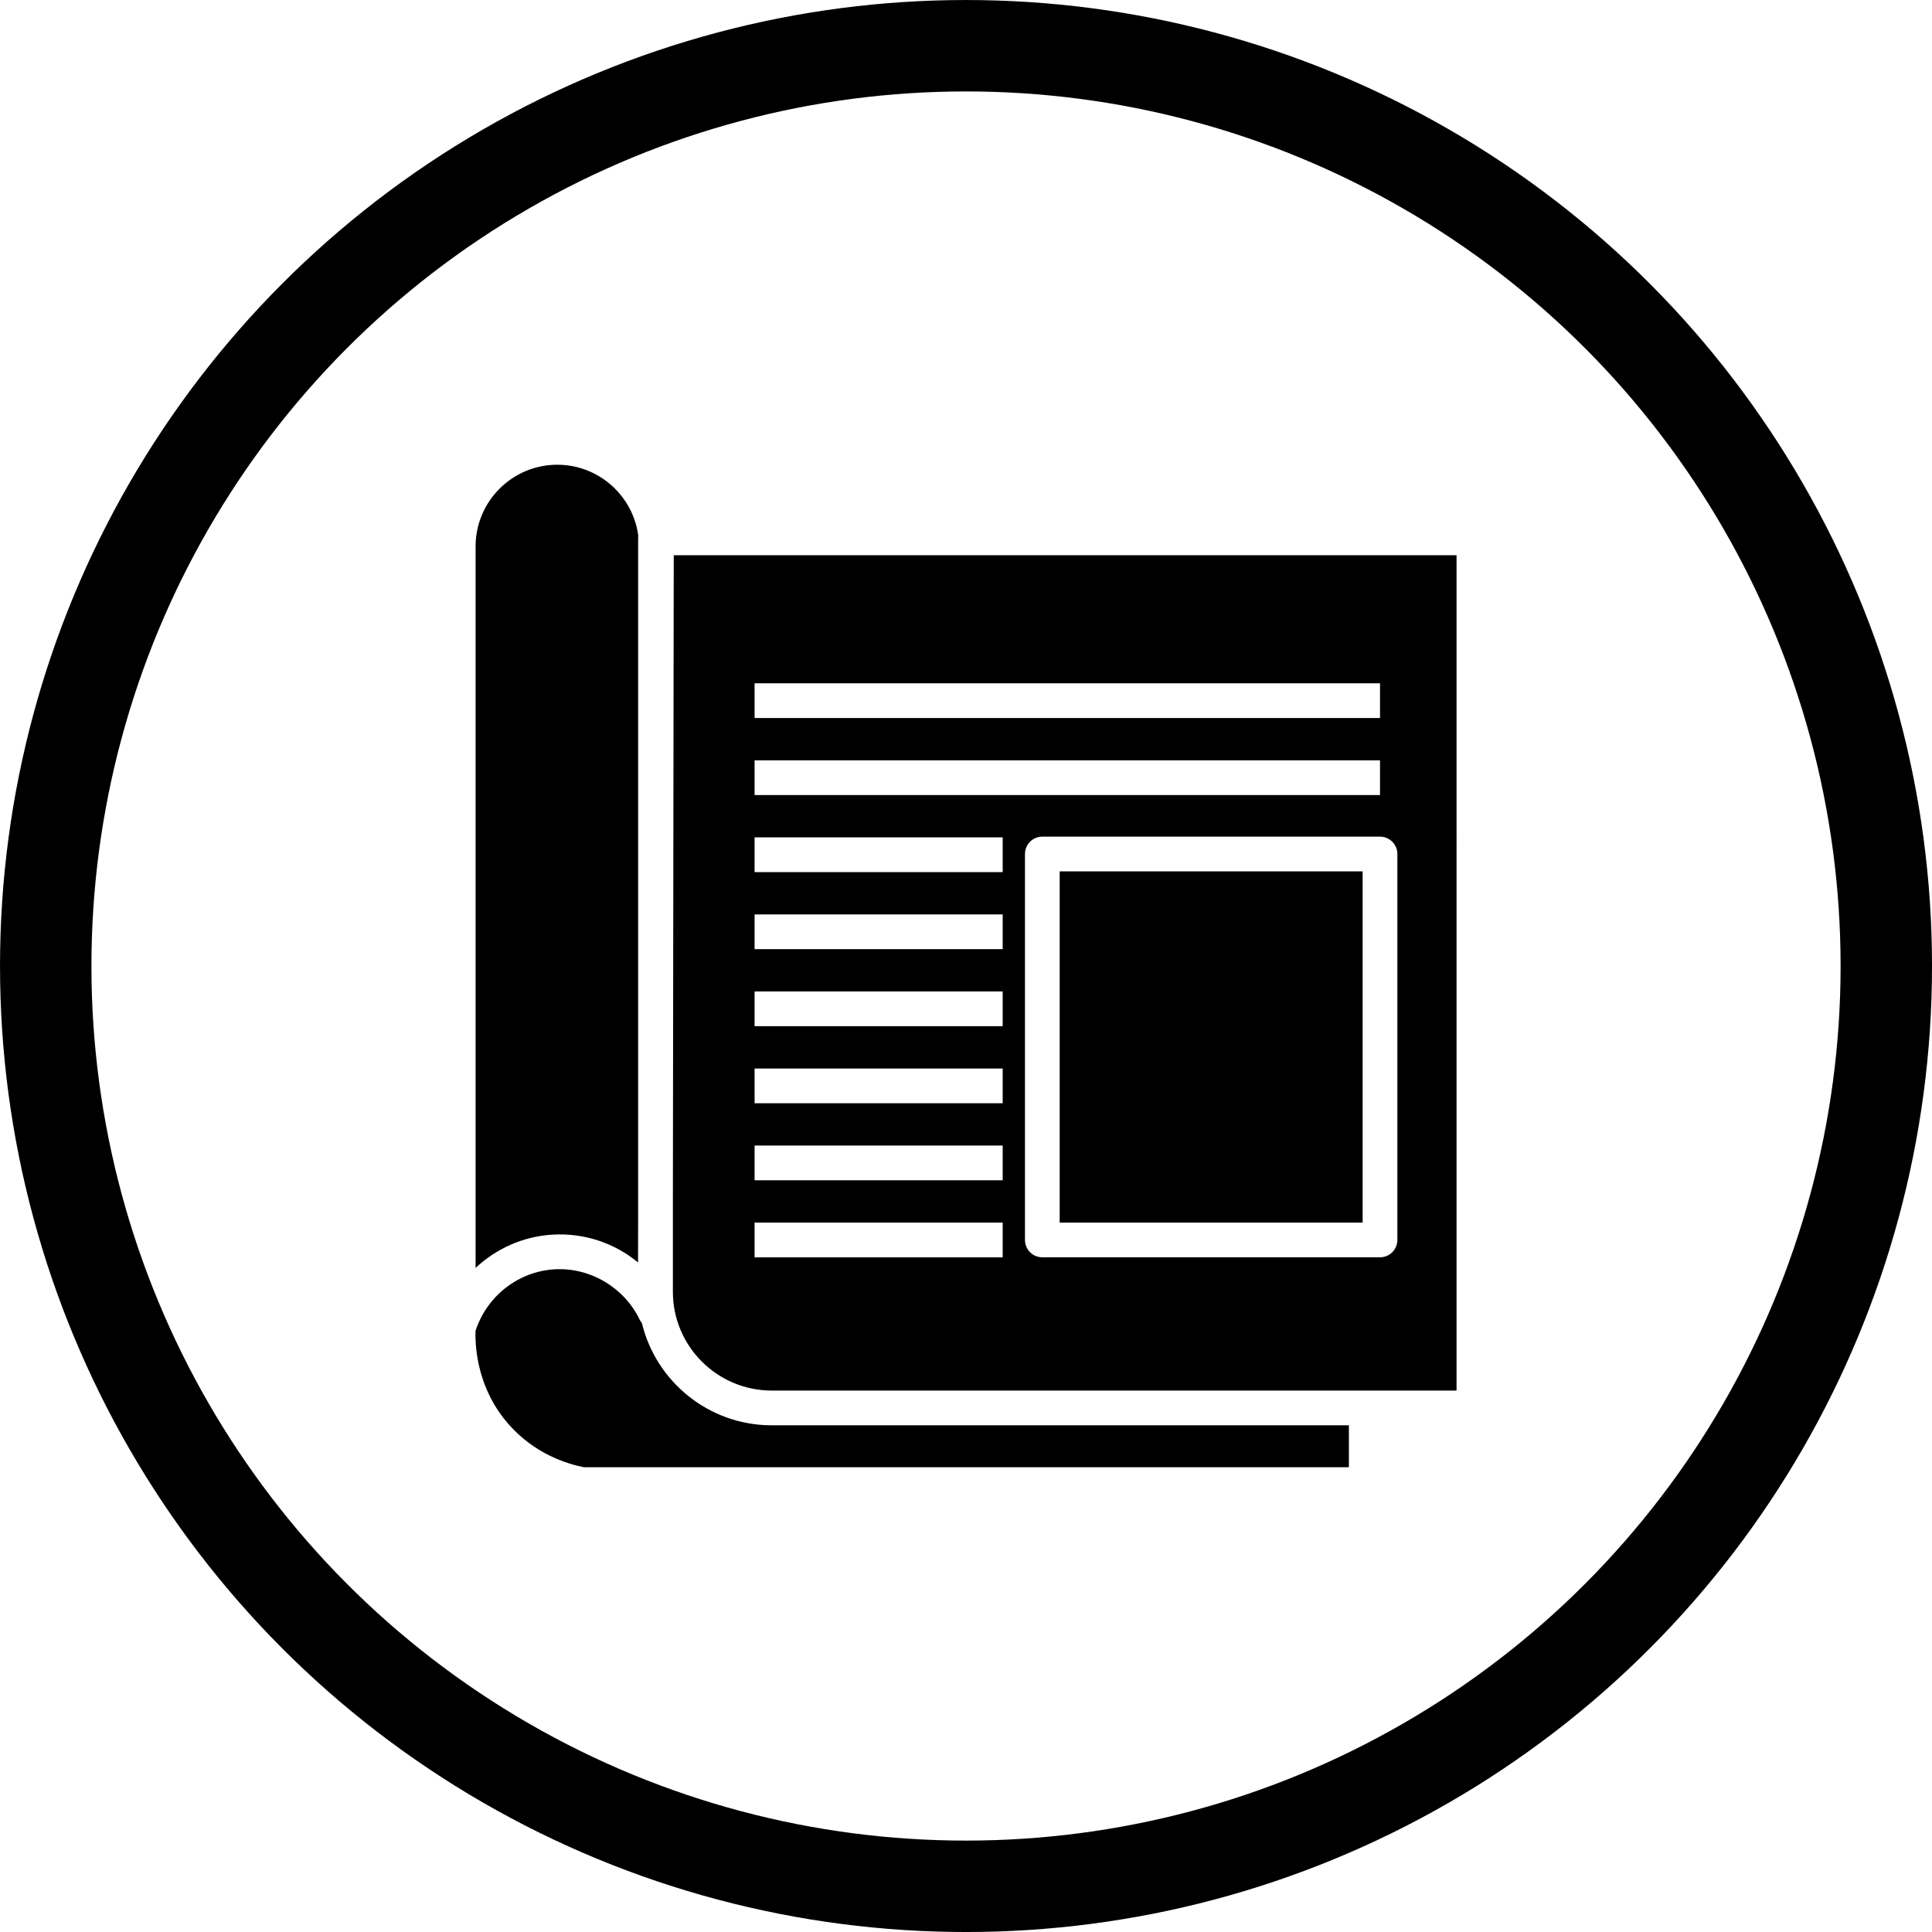 <?xml version="1.0" encoding="utf-8"?>
<!-- Generator: Adobe Illustrator 26.5.0, SVG Export Plug-In . SVG Version: 6.00 Build 0)  -->
<svg version="1.1" id="Layer_1" xmlns="http://www.w3.org/2000/svg" xmlns:xlink="http://www.w3.org/1999/xlink" x="0px" y="0px"
	 viewBox="0 0 698.03 698.03" style="enable-background:new 0 0 698.03 698.03;" xml:space="preserve">
<style type="text/css">
	.st0{fill:none;stroke:#000000;stroke-width:33.03;stroke-miterlimit:10;}
</style>
<circle class="st0" cx="349.02" cy="349.02" r="332.5"/>
<g>
	<path d="M230.53,456.13l0.03-22.58V194.32c0-0.26,0.02-0.51,0.05-0.76c-1.9-14.45-14.29-25.65-29.26-25.65
		c-16.28,0-29.52,13.24-29.52,29.52V458.1c7.39-6.94,17.08-11.34,27.56-12.01C210.96,445.34,221.98,449.07,230.53,456.13z"/>
	<rect x="382.86" y="314.83" width="109.46" height="126.89"/>
	<path d="M231.91,478.02c-0.3-0.37-0.57-0.76-0.78-1.21c-5.63-11.71-18.06-19.02-30.93-18.2c-13.06,0.84-24.38,9.76-28.4,22.26
		c-0.18,6.53,0.88,21.23,12.15,33.92c9.29,10.46,20.71,14.08,27.03,15.32h276.37v-15.15H278.81
		C256.1,514.96,237.01,499.18,231.91,478.02z"/>
	<path d="M278.81,502.41h247.44V200.6H243.42l-0.31,232.98v33.13C243.11,486.4,259.13,502.41,278.81,502.41z M504.87,308.55v139.44
		c0,3.47-2.81,6.27-6.27,6.27H376.59c-3.47,0-6.27-2.81-6.27-6.27V308.55c0-3.47,2.81-6.27,6.27-6.27H498.6
		C502.06,302.28,504.87,305.09,504.87,308.55z M272.63,246.88H498.6v12.55H272.63V246.88z M272.63,274.71H498.6v12.55H272.63V274.71
		z M272.63,302.54h89.64v12.55h-89.64V302.54z M272.63,330.38h89.64v12.55h-89.64V330.38z M272.63,358.21h89.64v12.55h-89.64V358.21
		z M272.63,386.05h89.64v12.55h-89.64V386.05z M272.63,413.88h89.64v12.55h-89.64V413.88z M272.63,441.72h89.64v12.55h-89.64V441.72
		z"/>
</g>
</svg>
